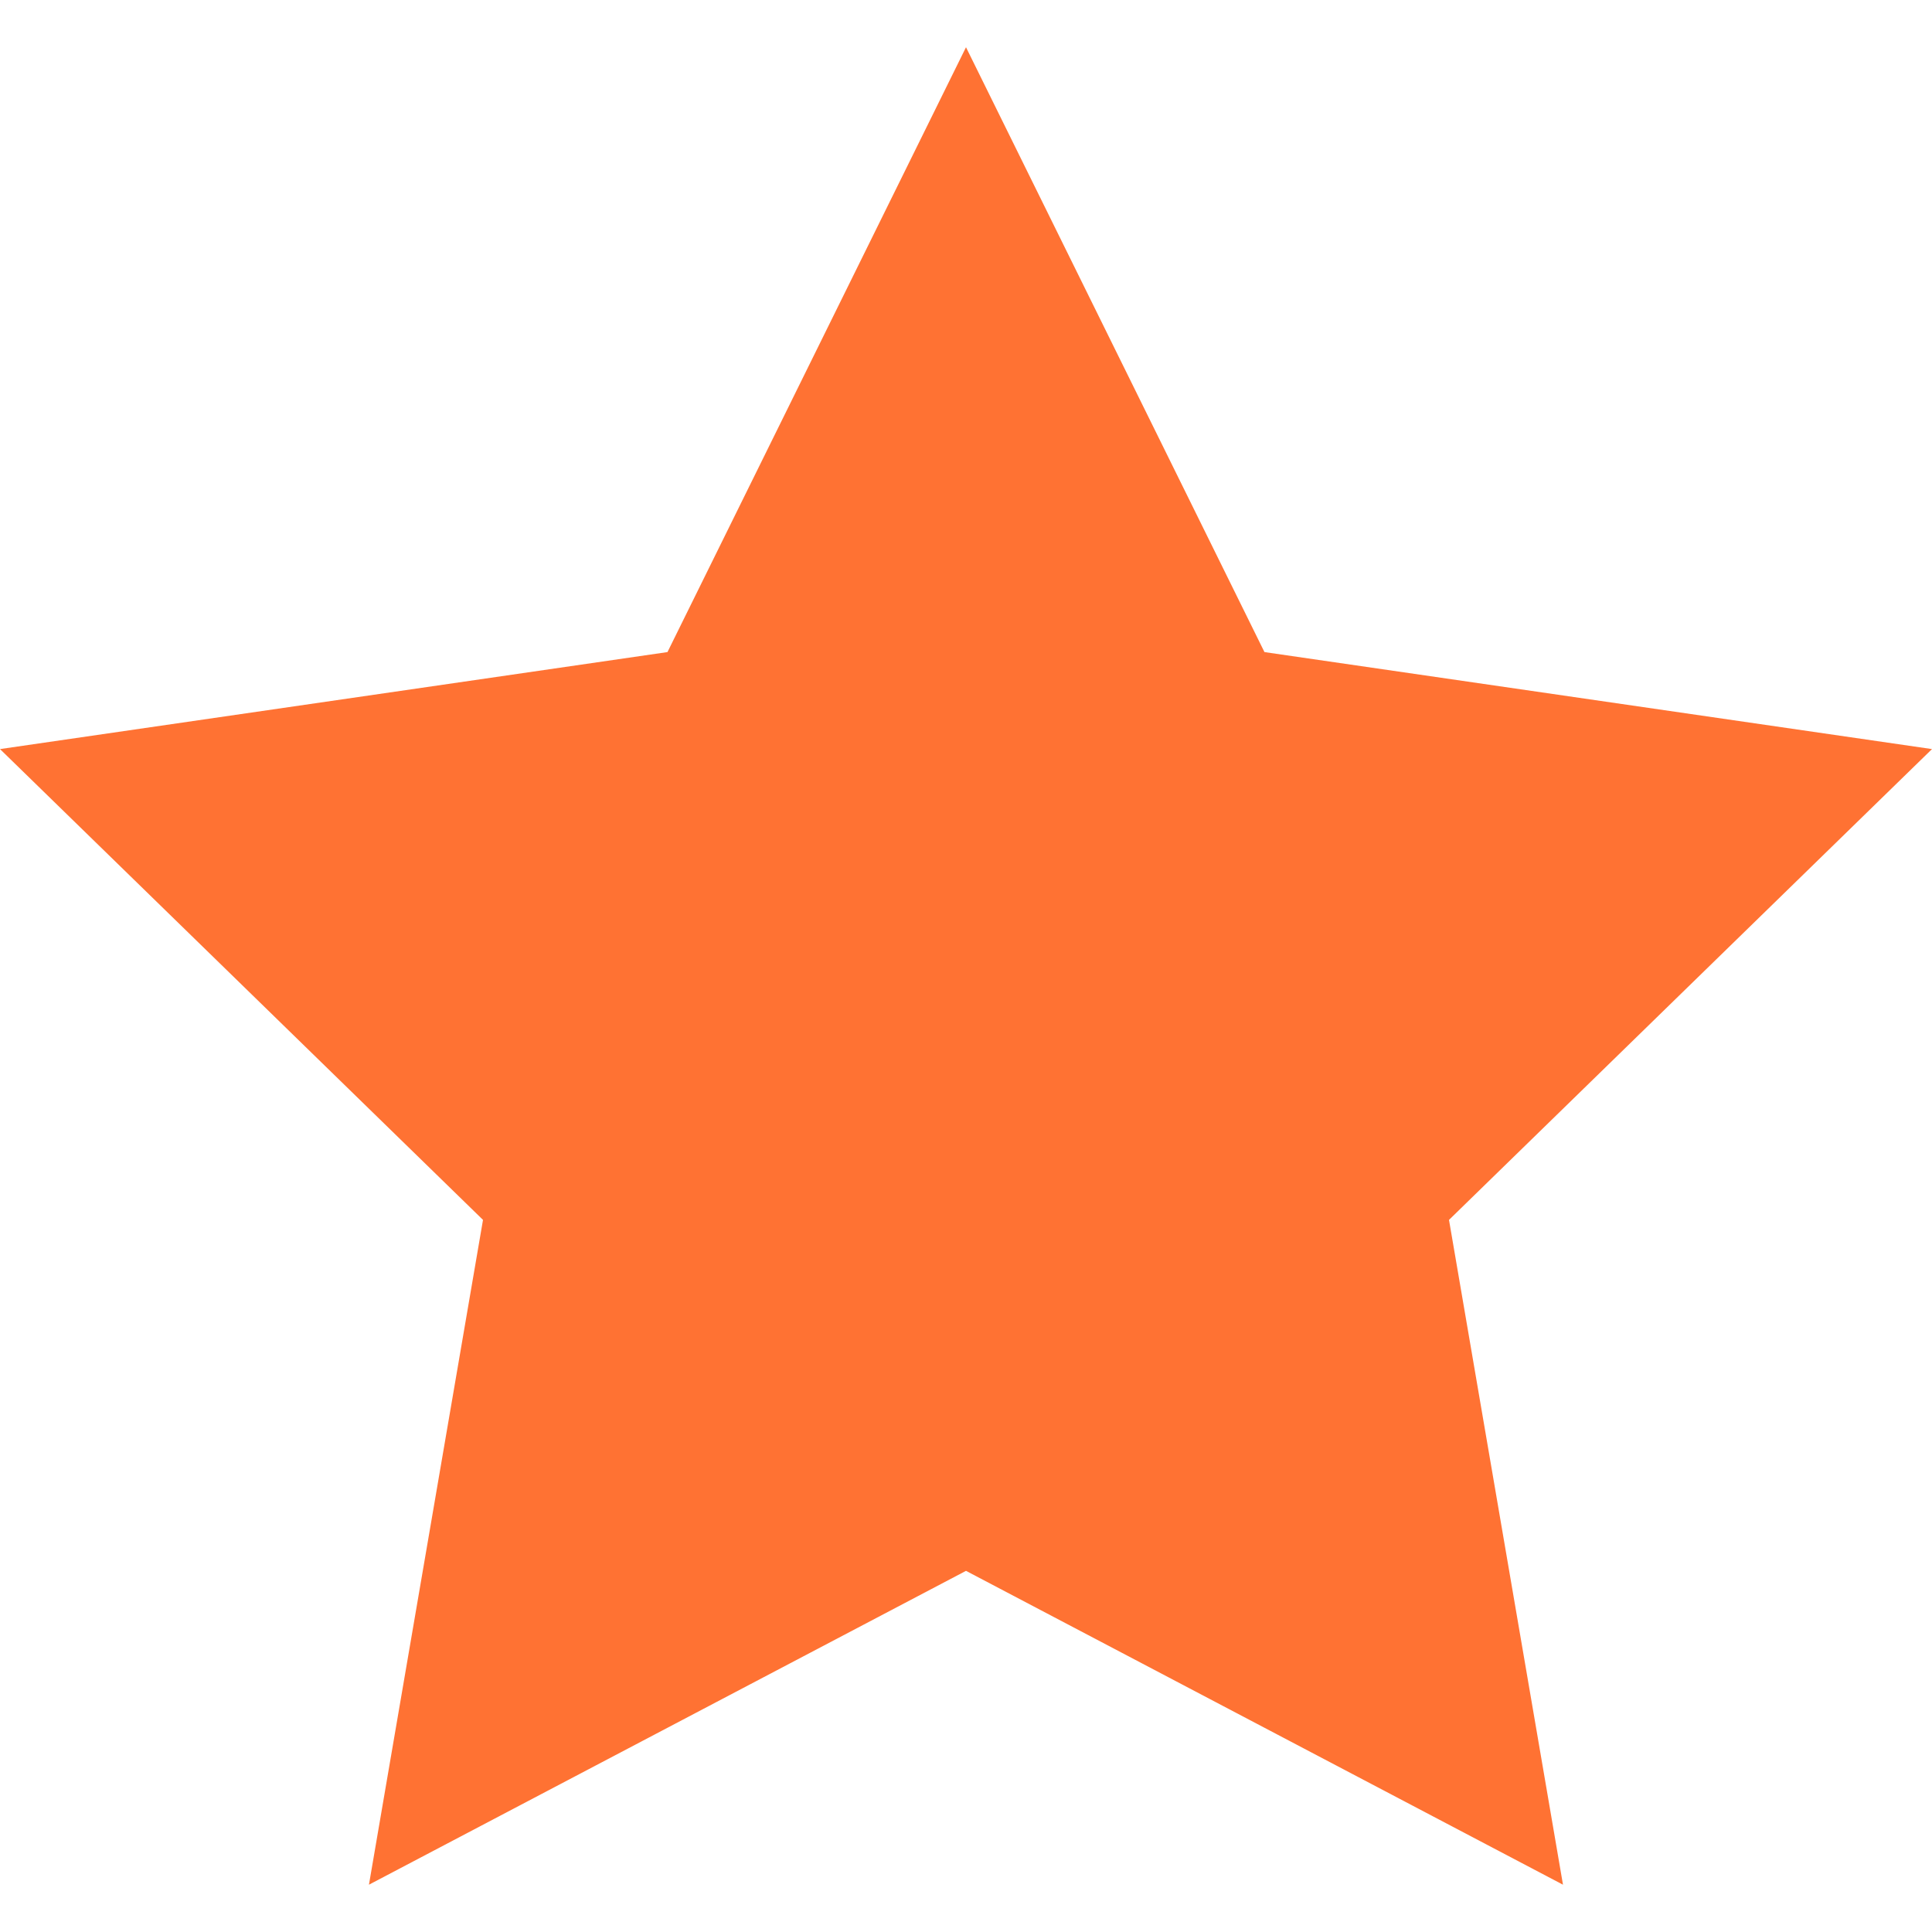 <?xml version="1.0" encoding="UTF-8"?> <svg xmlns="http://www.w3.org/2000/svg" width="29" height="29" viewBox="0 0 29 29" fill="none"><path d="M14.5 0.709L18.98 9.788L29 11.244L21.75 18.311L23.461 28.29L14.5 23.579L5.538 28.29L7.25 18.311L0 11.244L10.019 9.788L14.5 0.709Z" fill="#FF7233"></path></svg> 